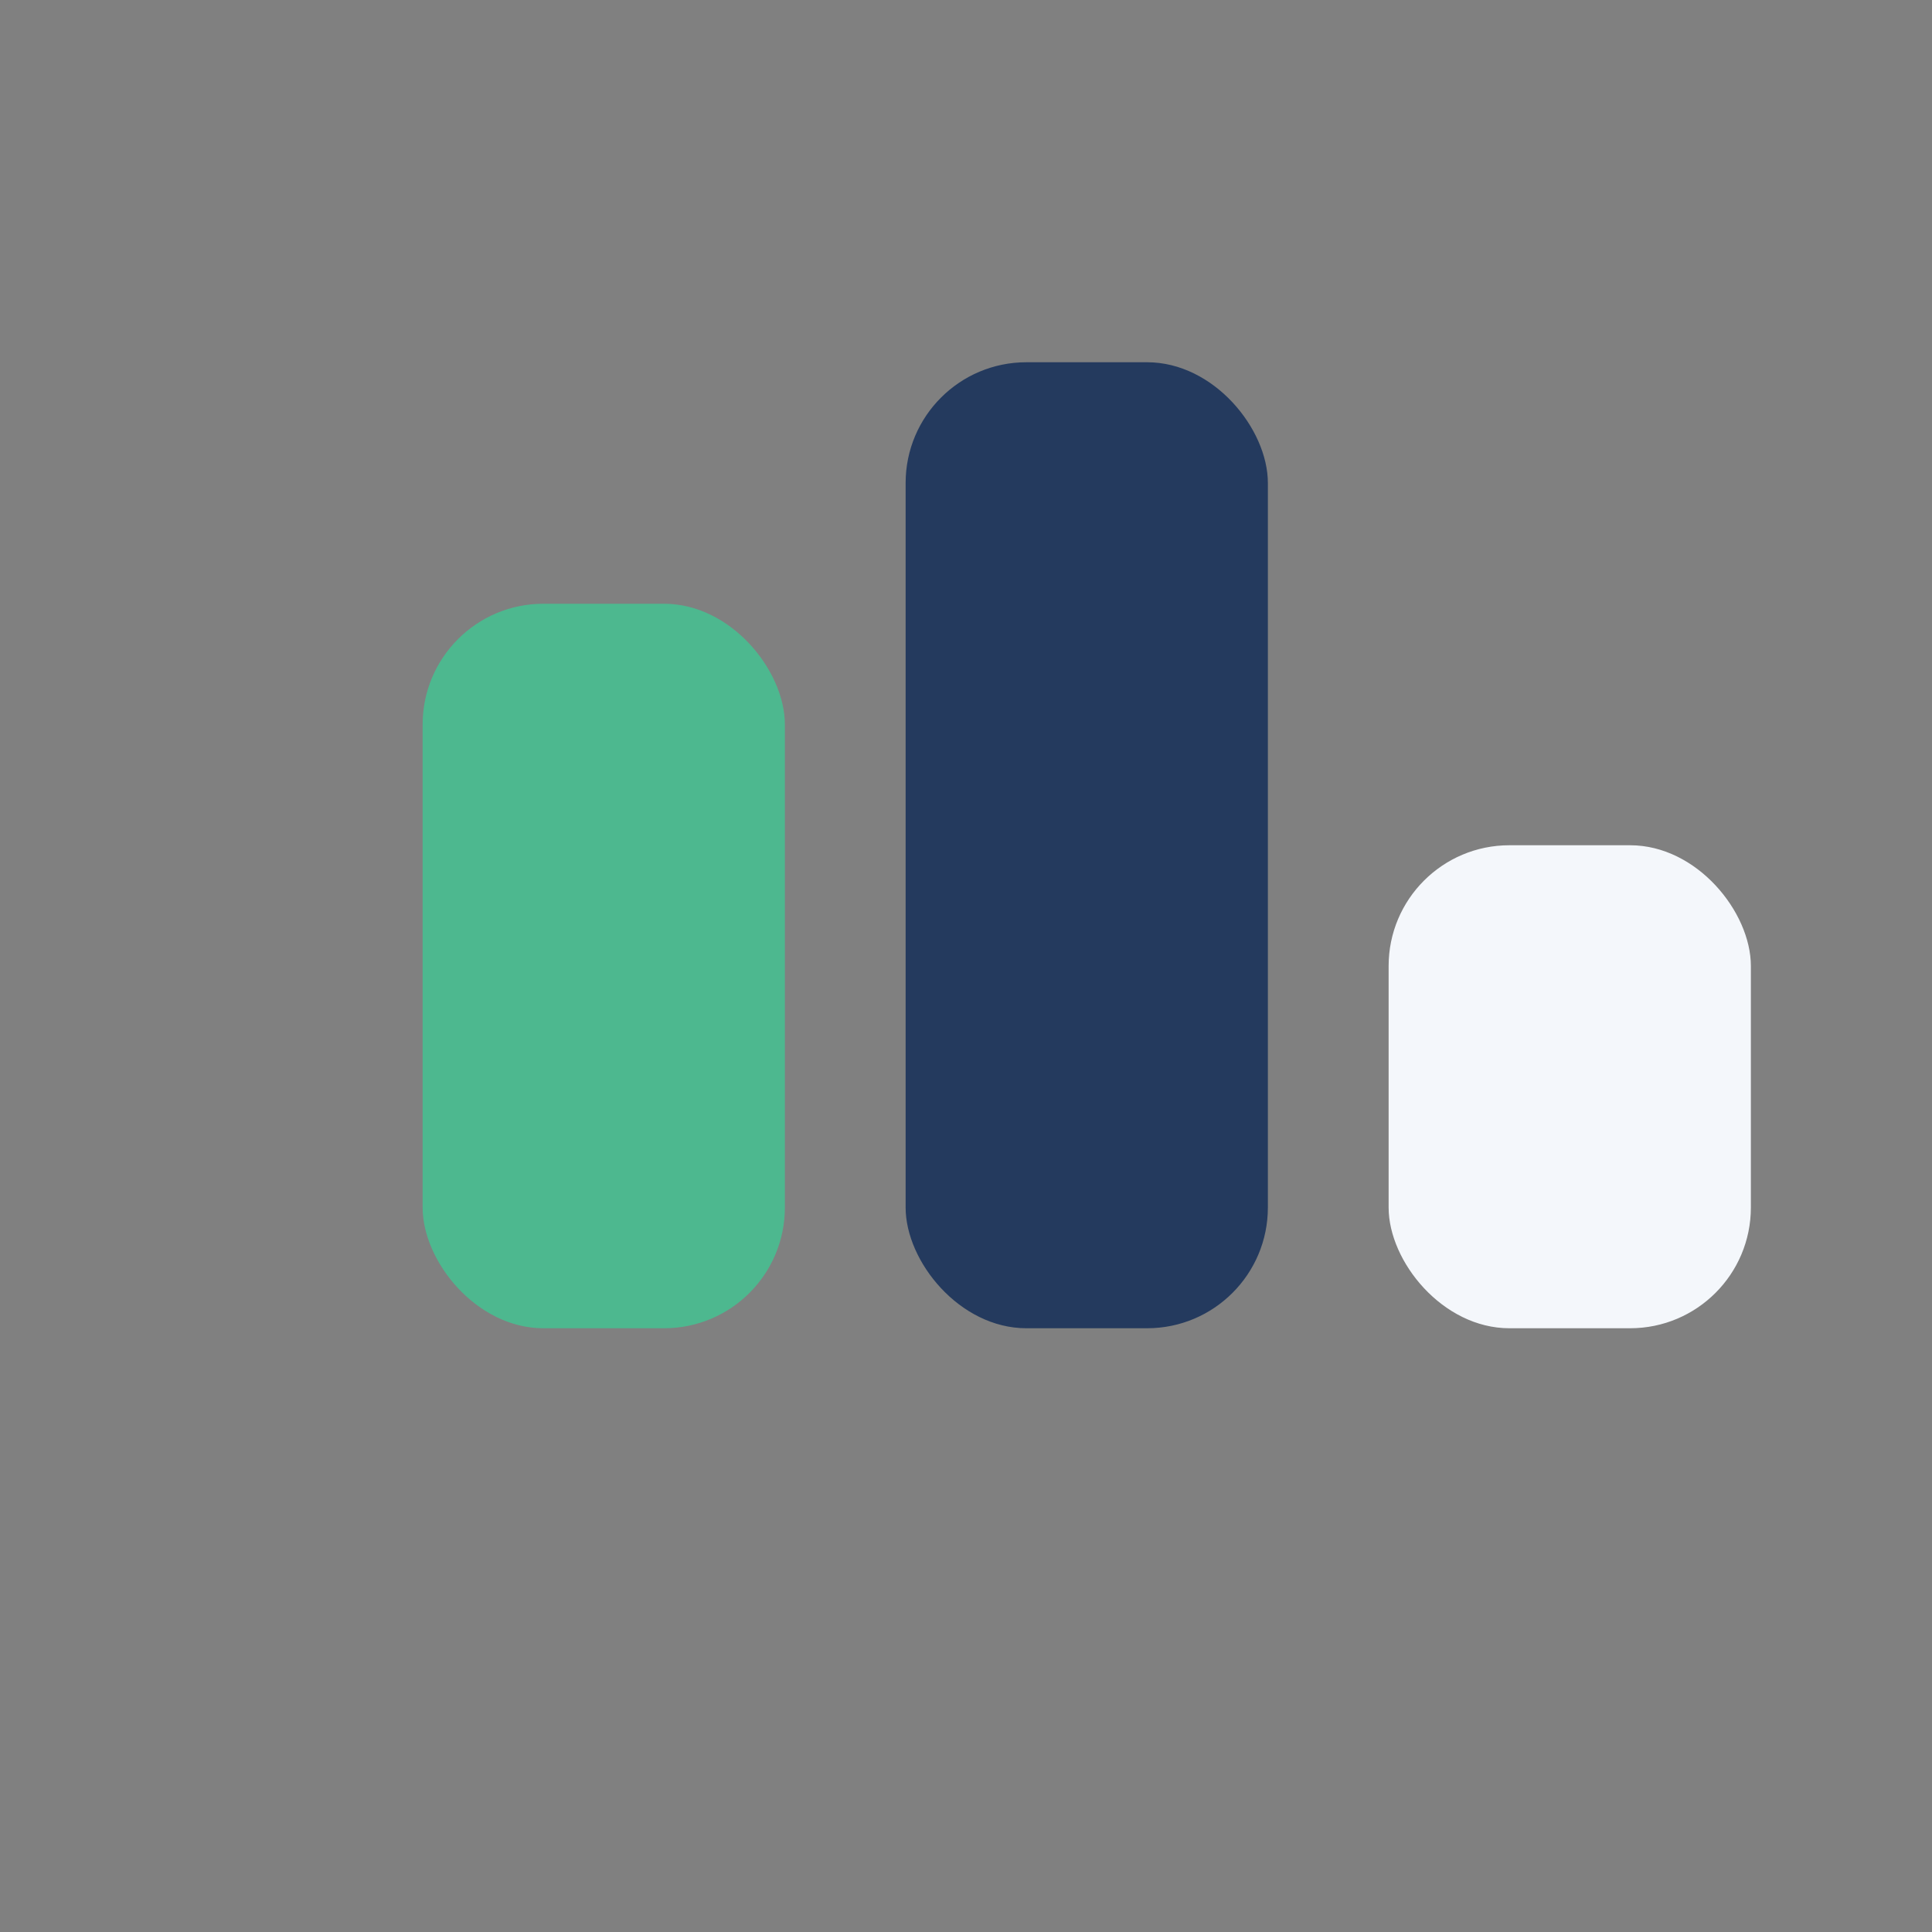 <?xml version="1.0" encoding="UTF-8"?>
<svg xmlns="http://www.w3.org/2000/svg" width="32" height="32" viewBox="0 0 32 32"><rect x="0" y="0" width="32" height="32" fill="#808080" stroke="none"/><rect x="7" y="10" width="6" height="12" rx="2" fill="#4DB88F"/><rect x="15" y="6" width="6" height="16" rx="2" fill="#243A5E"/><rect x="23" y="14" width="6" height="8" rx="2" fill="#F4F7FB"/></svg>